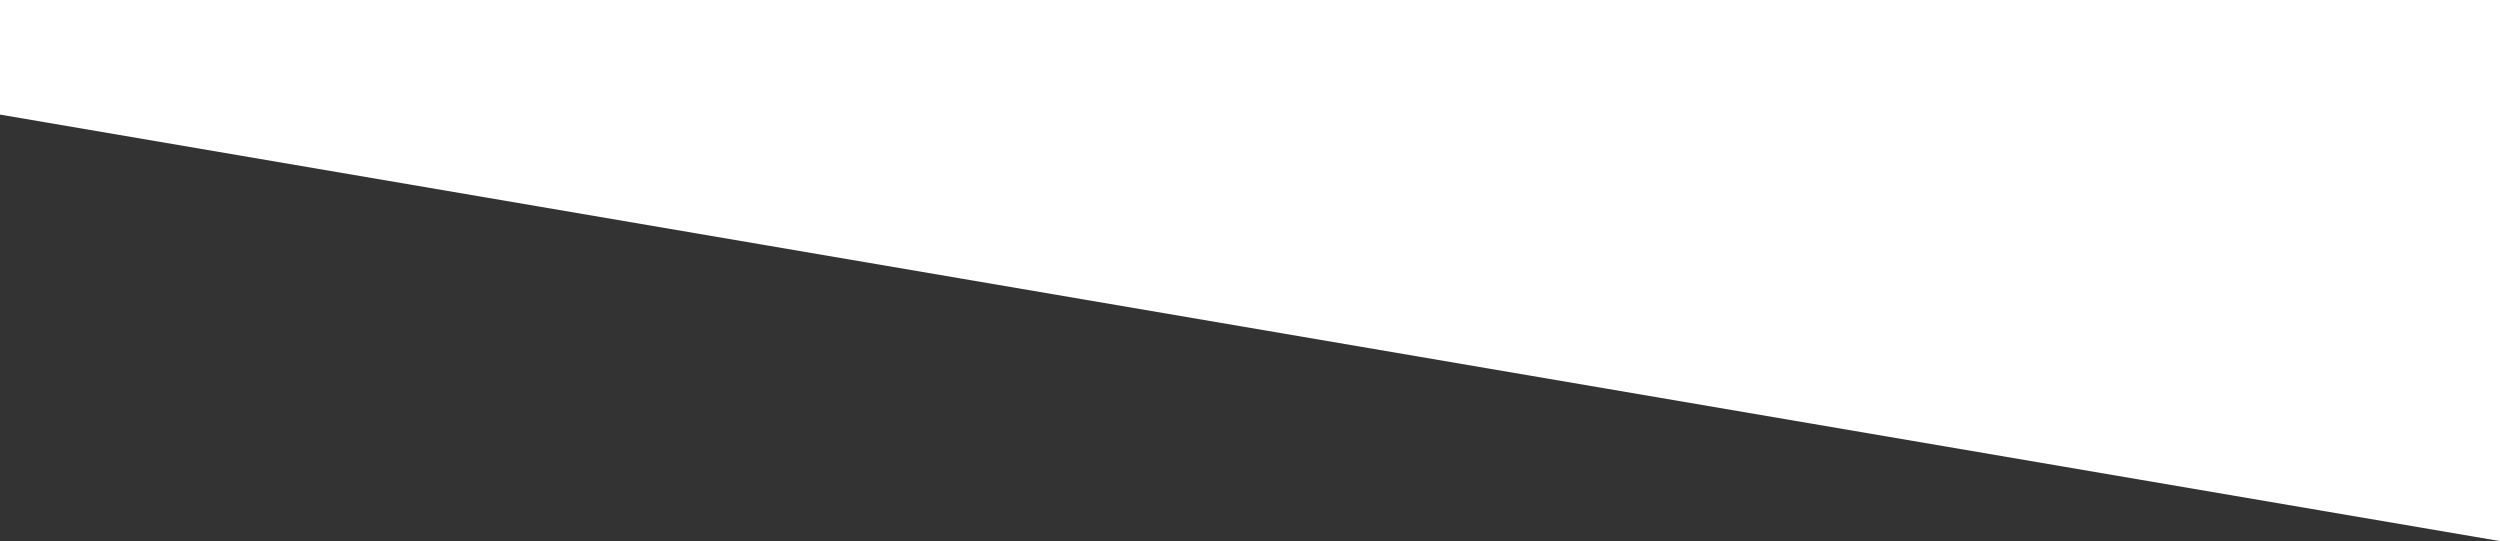 <svg xmlns="http://www.w3.org/2000/svg" height="186.134" viewBox="0 0 860 186.134" width="100%" preserveAspectRatio="none">
  <rect x="0" y="0" width="860" height="186.134" fill="#333333" stroke="none"/>
  <path id="パス_111" data-name="パス 111" d="M0,221.915H860V408.048L0,261.334Z" transform="translate(0 -221.915)" fill="#fff"/>
</svg>

